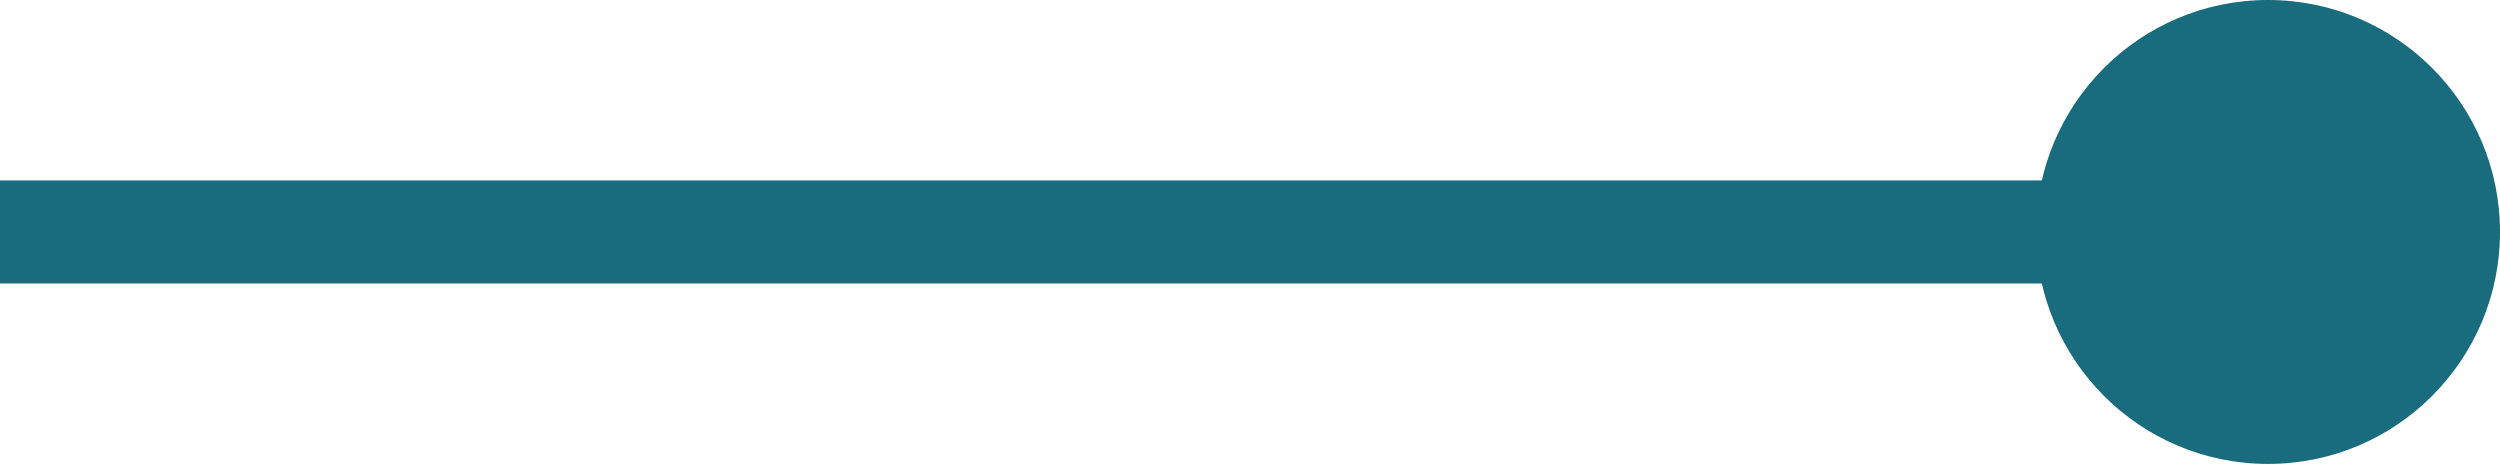 <svg xmlns="http://www.w3.org/2000/svg" width="97" height="18" viewBox="0 0 97 18"><g id="separateur2" transform="translate(-8294 -3011)"><rect id="Rectangle_4" data-name="Rectangle 4" width="80" height="4" transform="translate(8294 3018)" fill="#186c7d"></rect><circle id="Ellipse_1" data-name="Ellipse 1" cx="9" cy="9" r="9" transform="translate(8373 3011)" fill="#186c7d"></circle></g></svg>